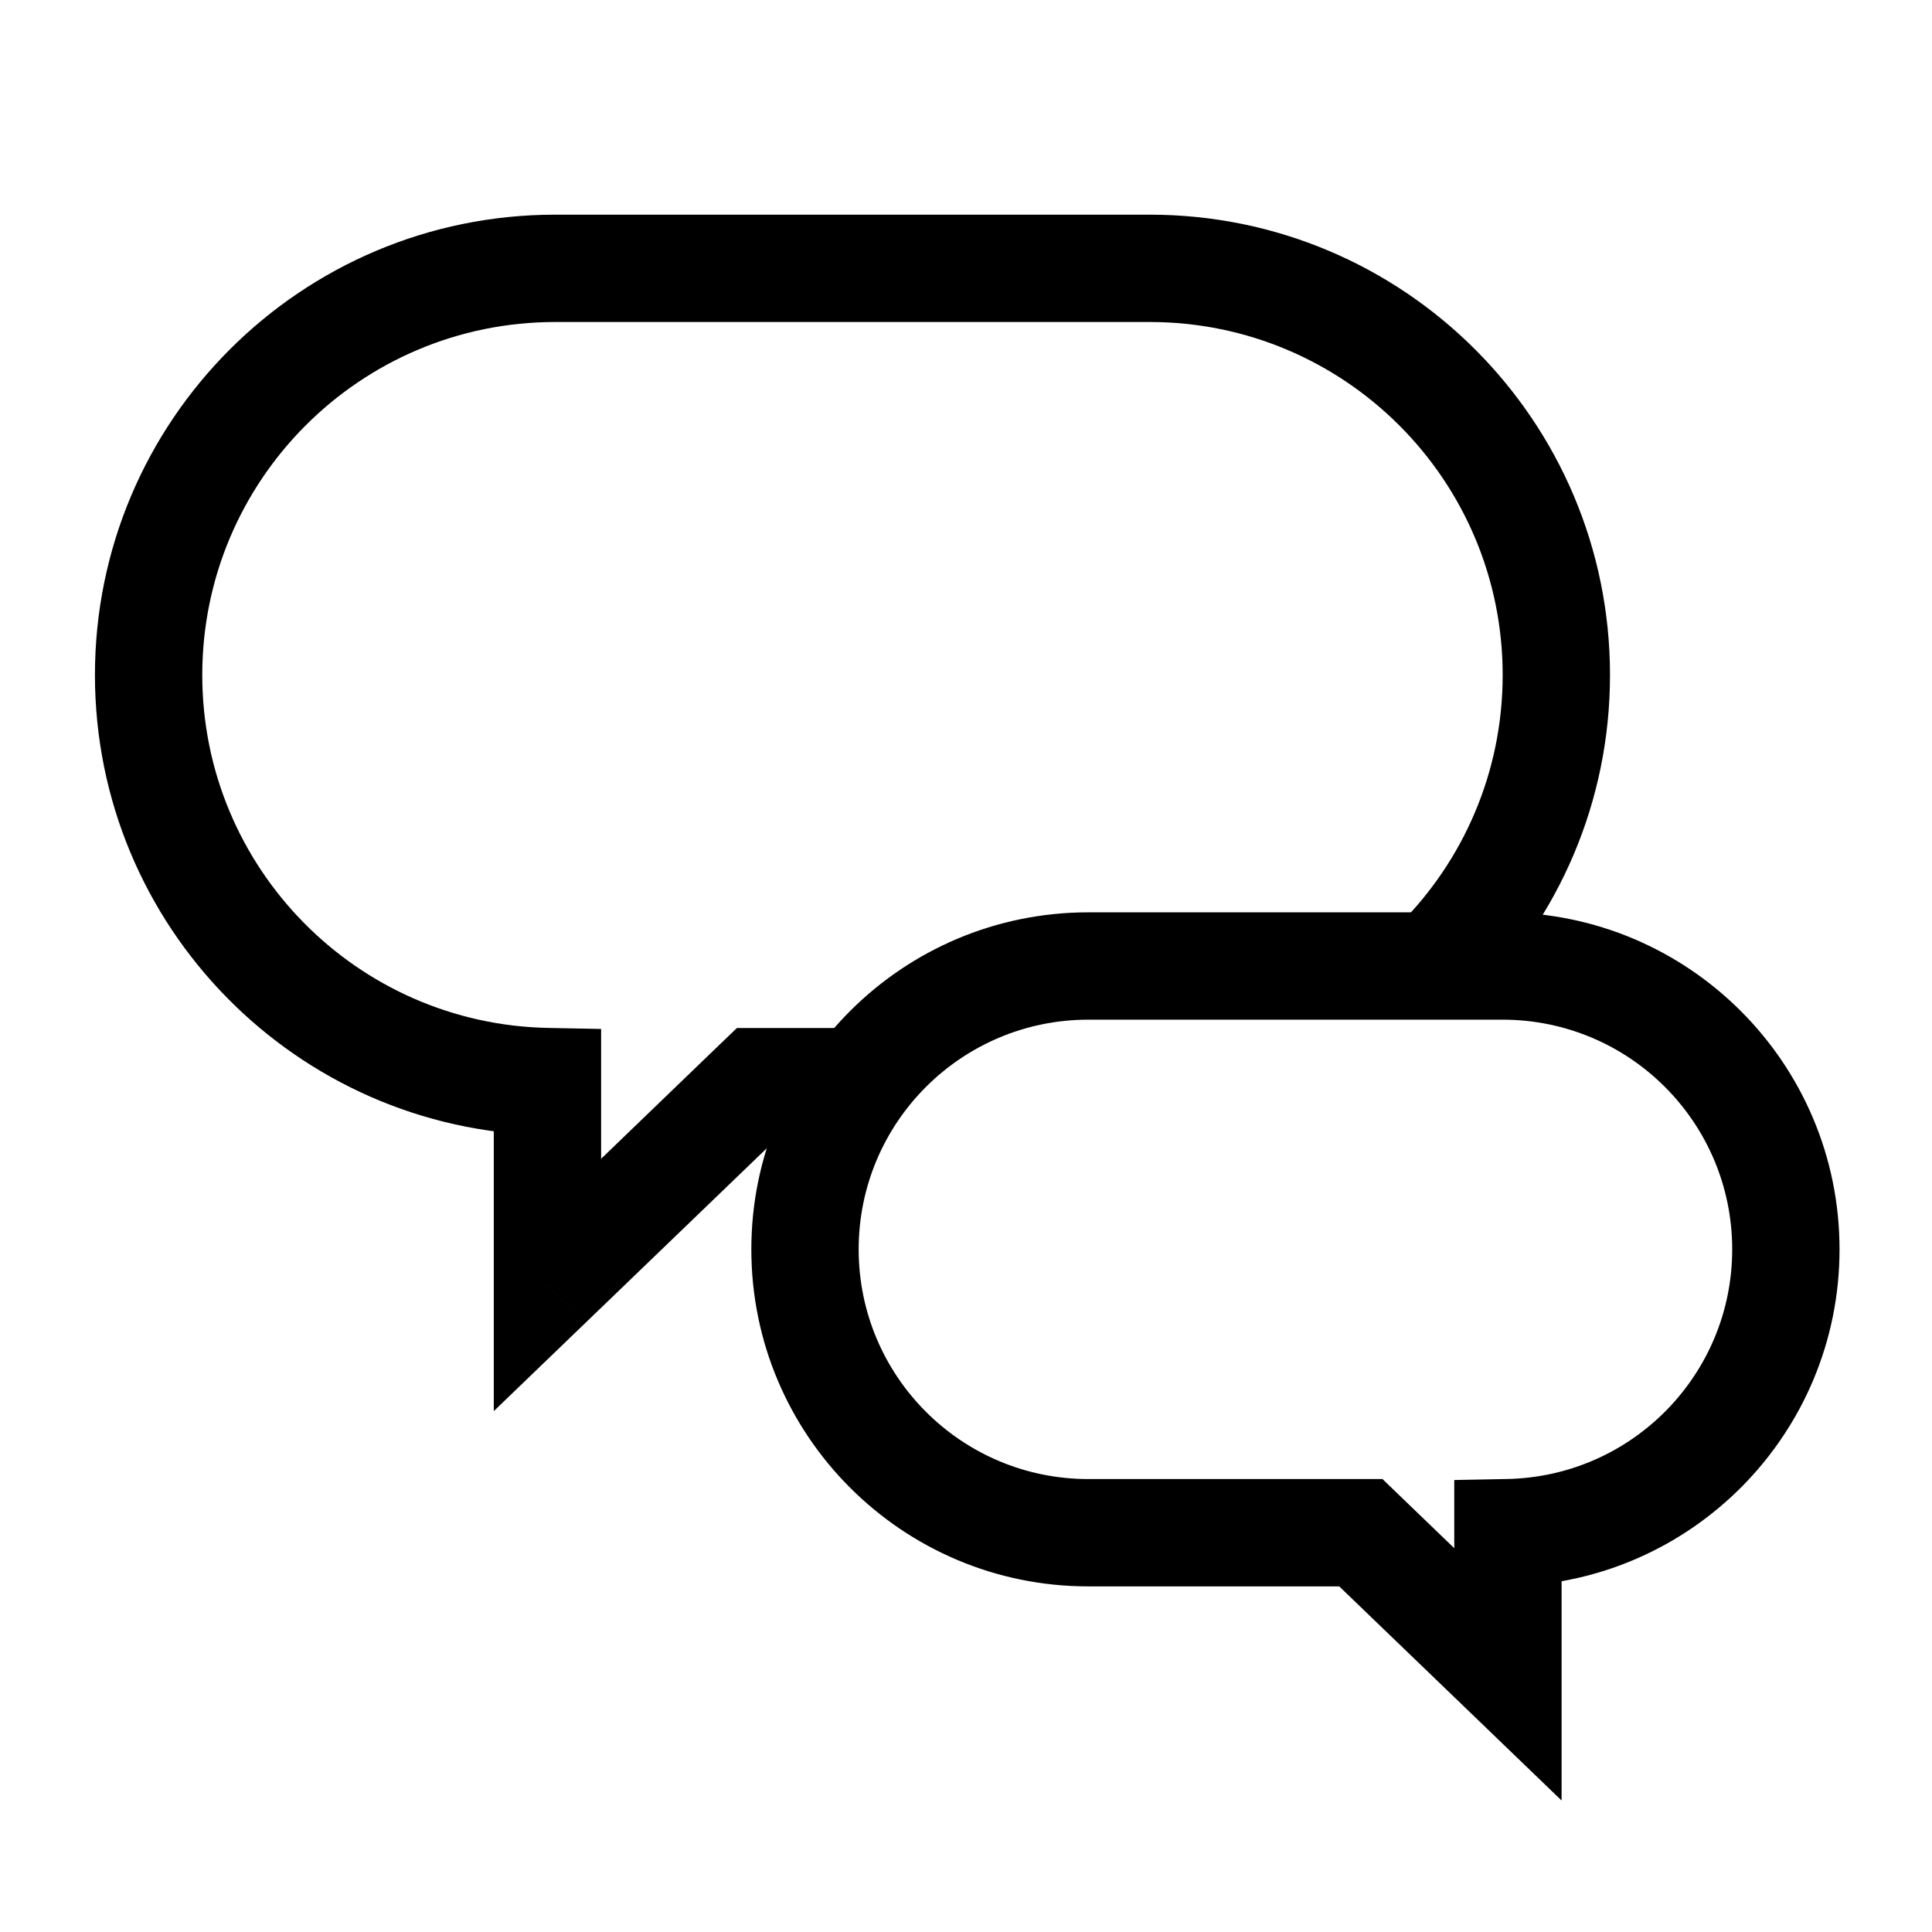 <svg width="36" height="36" viewBox="0 0 36 36" fill="none" xmlns="http://www.w3.org/2000/svg">
<rect width="36" height="36" fill="white"/>
<path fill-rule="evenodd" clip-rule="evenodd" d="M21.422 5C25.607 5 29 8.393 29 12.578C29 16.763 25.607 20.156 21.422 20.156H14.134L10.201 23.943V20.154C6.083 20.076 2.769 16.714 2.769 12.578C2.769 8.393 6.162 5 10.347 5H21.422Z" fill="white"/>
<path d="M14.134 20.156L13.44 19.435L13.731 19.156H14.134V20.156ZM10.201 23.943L10.895 24.663L9.201 26.294V23.943H10.201ZM10.201 20.154L10.22 19.154L11.201 19.173V20.154H10.201ZM28 12.578C28 8.945 25.055 6 21.422 6V4C26.16 4 30 7.84 30 12.578H28ZM21.422 19.156C25.055 19.156 28 16.211 28 12.578H30C30 17.315 26.16 21.156 21.422 21.156V19.156ZM14.134 19.156H21.422V21.156H14.134V19.156ZM9.508 23.223L13.44 19.435L14.828 20.876L10.895 24.663L9.508 23.223ZM11.201 20.154V23.943H9.201V20.154H11.201ZM3.769 12.578C3.769 16.168 6.646 19.087 10.22 19.154L10.182 21.154C5.521 21.066 1.769 17.26 1.769 12.578H3.769ZM10.347 6C6.714 6 3.769 8.945 3.769 12.578H1.769C1.769 7.84 5.61 4 10.347 4V6ZM21.422 6H10.347V4H21.422V6Z" fill="black"/>
<path fill-rule="evenodd" clip-rule="evenodd" d="M20.28 18C17.364 18 15 20.364 15 23.28C15 26.196 17.364 28.56 20.28 28.56H25.358L28.098 31.199V28.559C30.968 28.505 33.277 26.162 33.277 23.28C33.277 20.364 30.913 18 27.997 18H20.28Z" fill="white"/>
<path d="M25.358 28.56L26.051 27.84L25.761 27.56H25.358V28.56ZM28.098 31.199L27.405 31.919L29.098 33.55V31.199H28.098ZM28.098 28.559L28.079 27.559L27.098 27.578V28.559H28.098ZM16 23.28C16 20.916 17.916 19 20.28 19V17C16.812 17 14 19.812 14 23.28H16ZM20.28 27.56C17.916 27.56 16 25.644 16 23.28H14C14 26.748 16.812 29.56 20.28 29.56V27.56ZM25.358 27.56H20.28V29.56H25.358V27.56ZM28.792 30.479L26.051 27.84L24.664 29.28L27.405 31.919L28.792 30.479ZM27.098 28.559V31.199H29.098V28.559H27.098ZM32.277 23.28C32.277 25.616 30.405 27.515 28.079 27.559L28.117 29.559C31.53 29.495 34.277 26.708 34.277 23.28H32.277ZM27.997 19C30.361 19 32.277 20.916 32.277 23.28H34.277C34.277 19.812 31.465 17 27.997 17V19ZM20.28 19H27.997V17H20.28V19Z" fill="black"/>
</svg>

